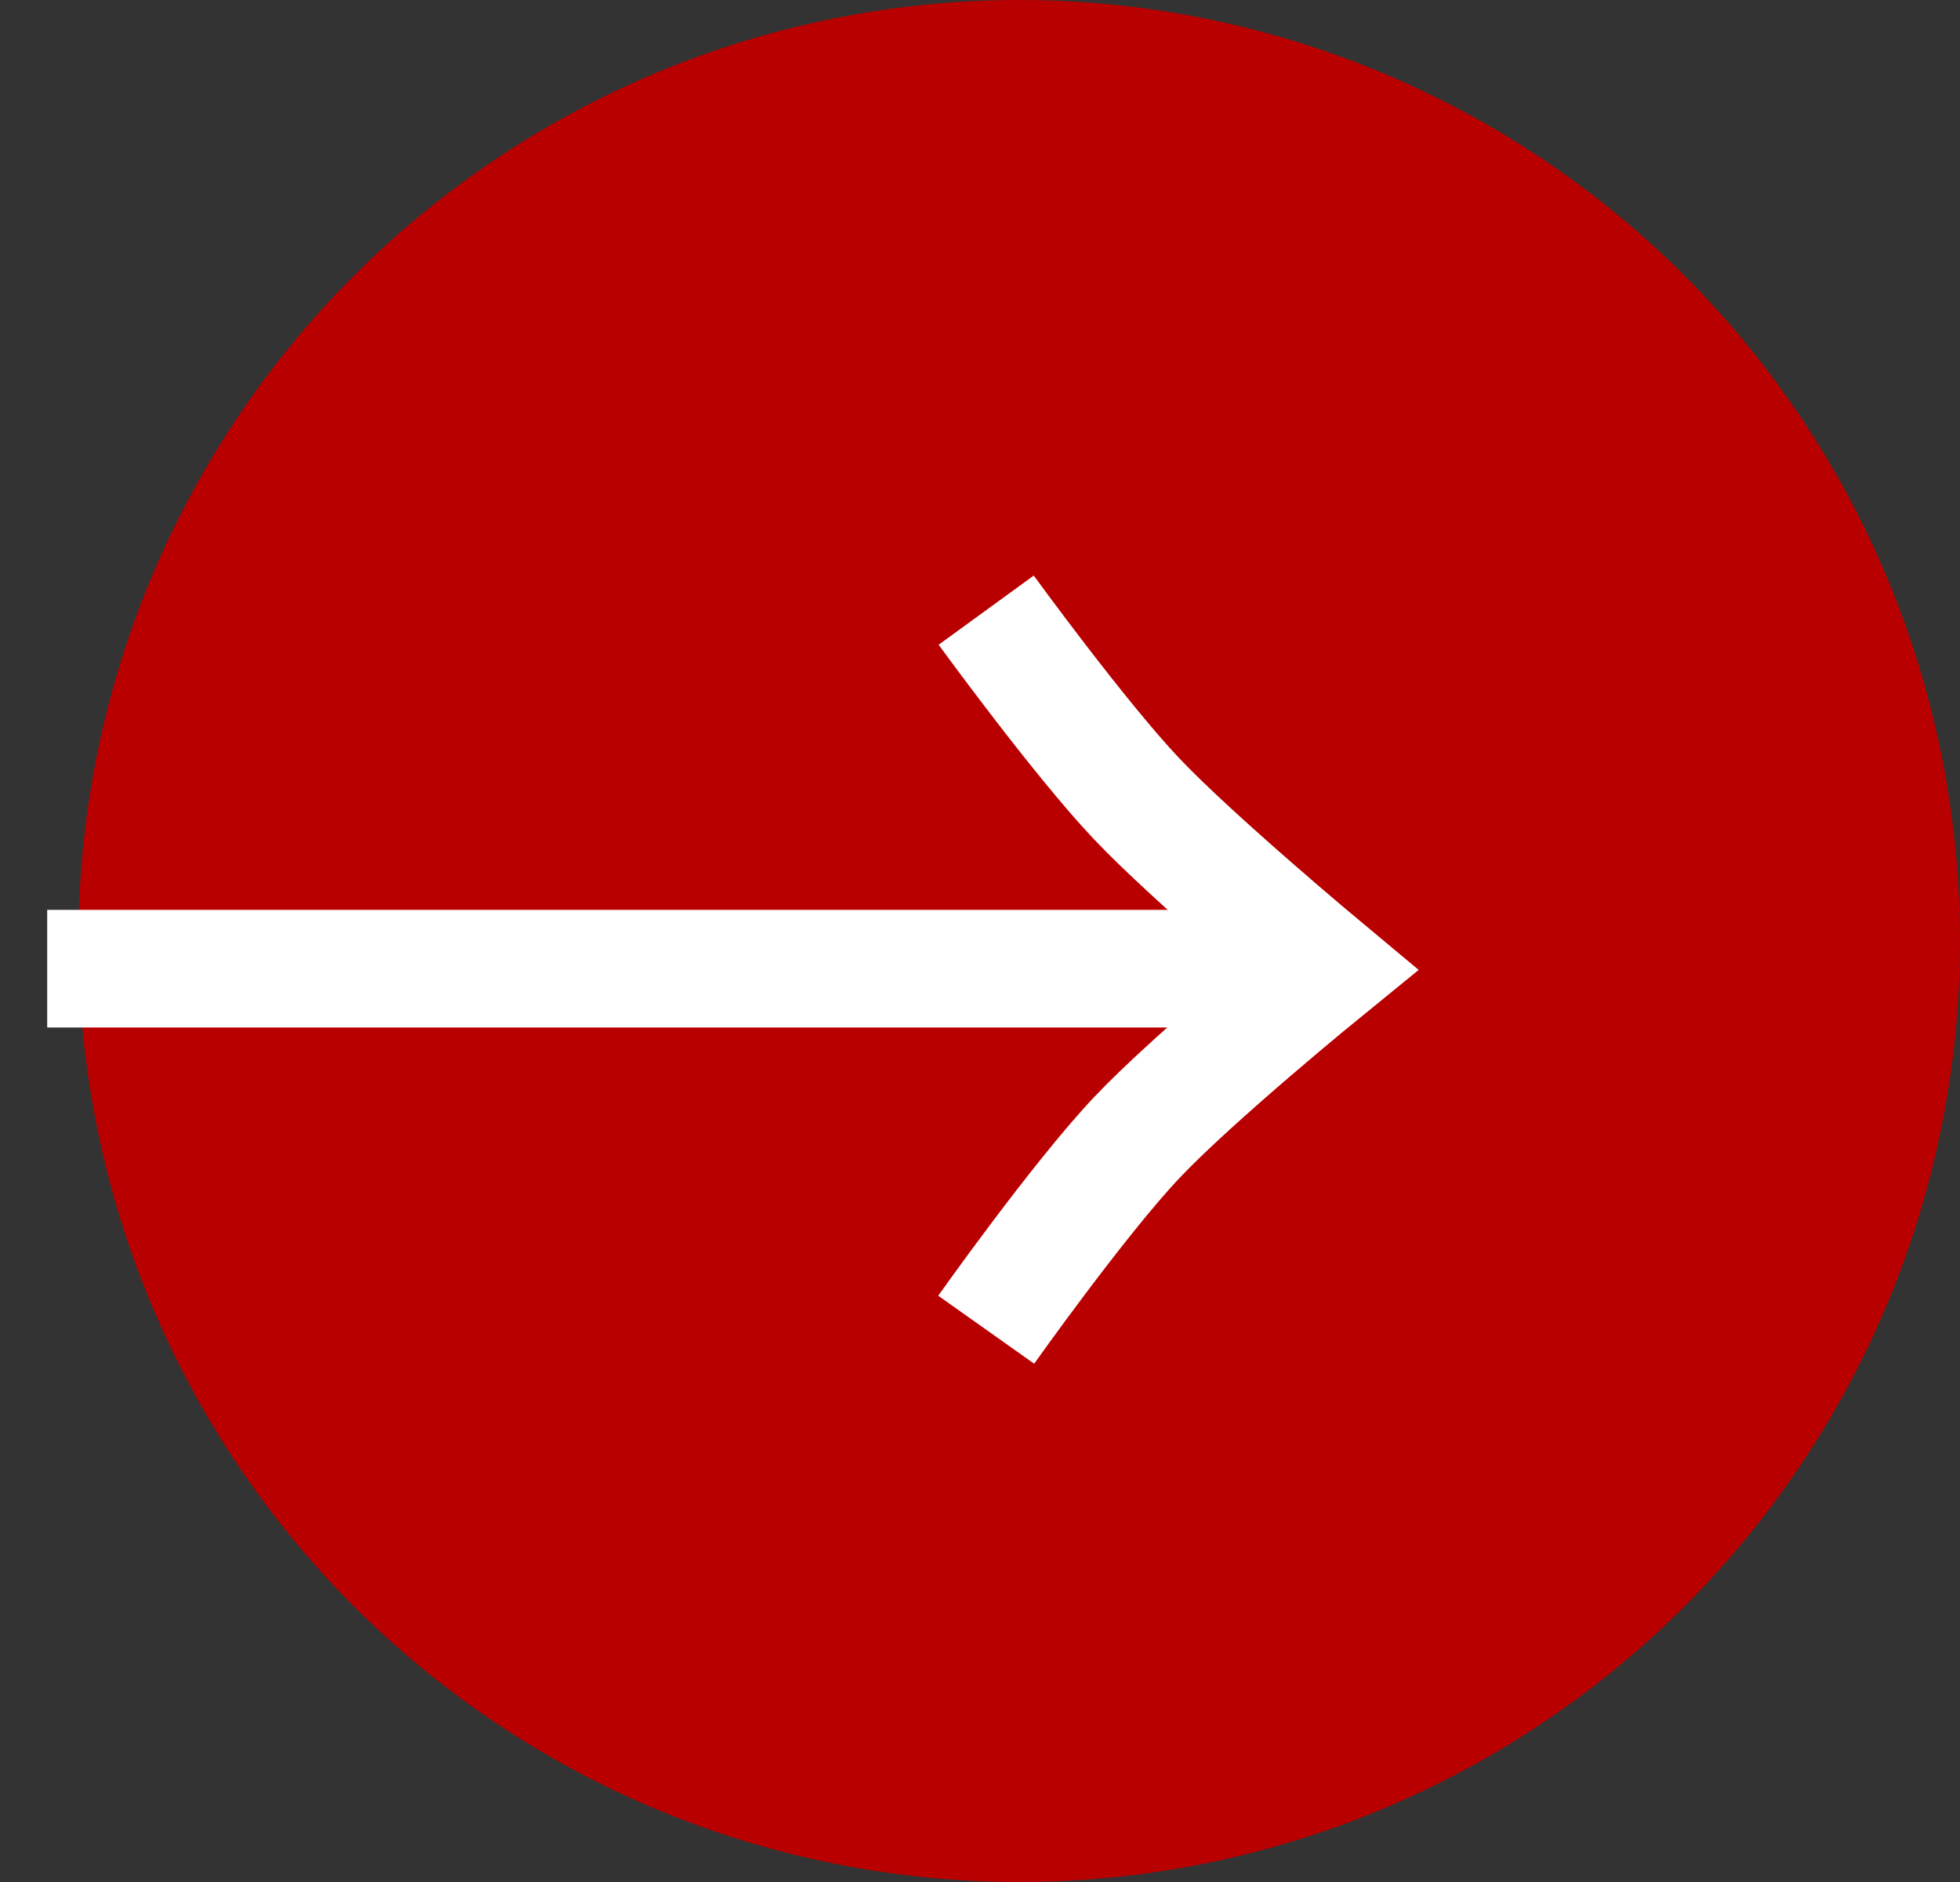<svg width="25" height="24" viewBox="0 0 25 24" fill="none" xmlns="http://www.w3.org/2000/svg">
<rect x="0" y="0" width="25" height="24" fill="#333333" stroke="none"/>
<circle cx="13" cy="12" r="12" fill="#B90000"/>
<path d="M1.352 12.353H16.206" stroke="white" stroke-width="1.5" stroke-linecap="square"/>
<path d="M12.579 7.781C12.579 7.781 13.765 9.412 14.494 10.182C15.223 10.953 16.915 12.362 16.915 12.362C16.915 12.362 15.233 13.73 14.494 14.513C13.755 15.297 12.579 16.957 12.579 16.957" stroke="white" stroke-width="1.5"/>
</svg>
